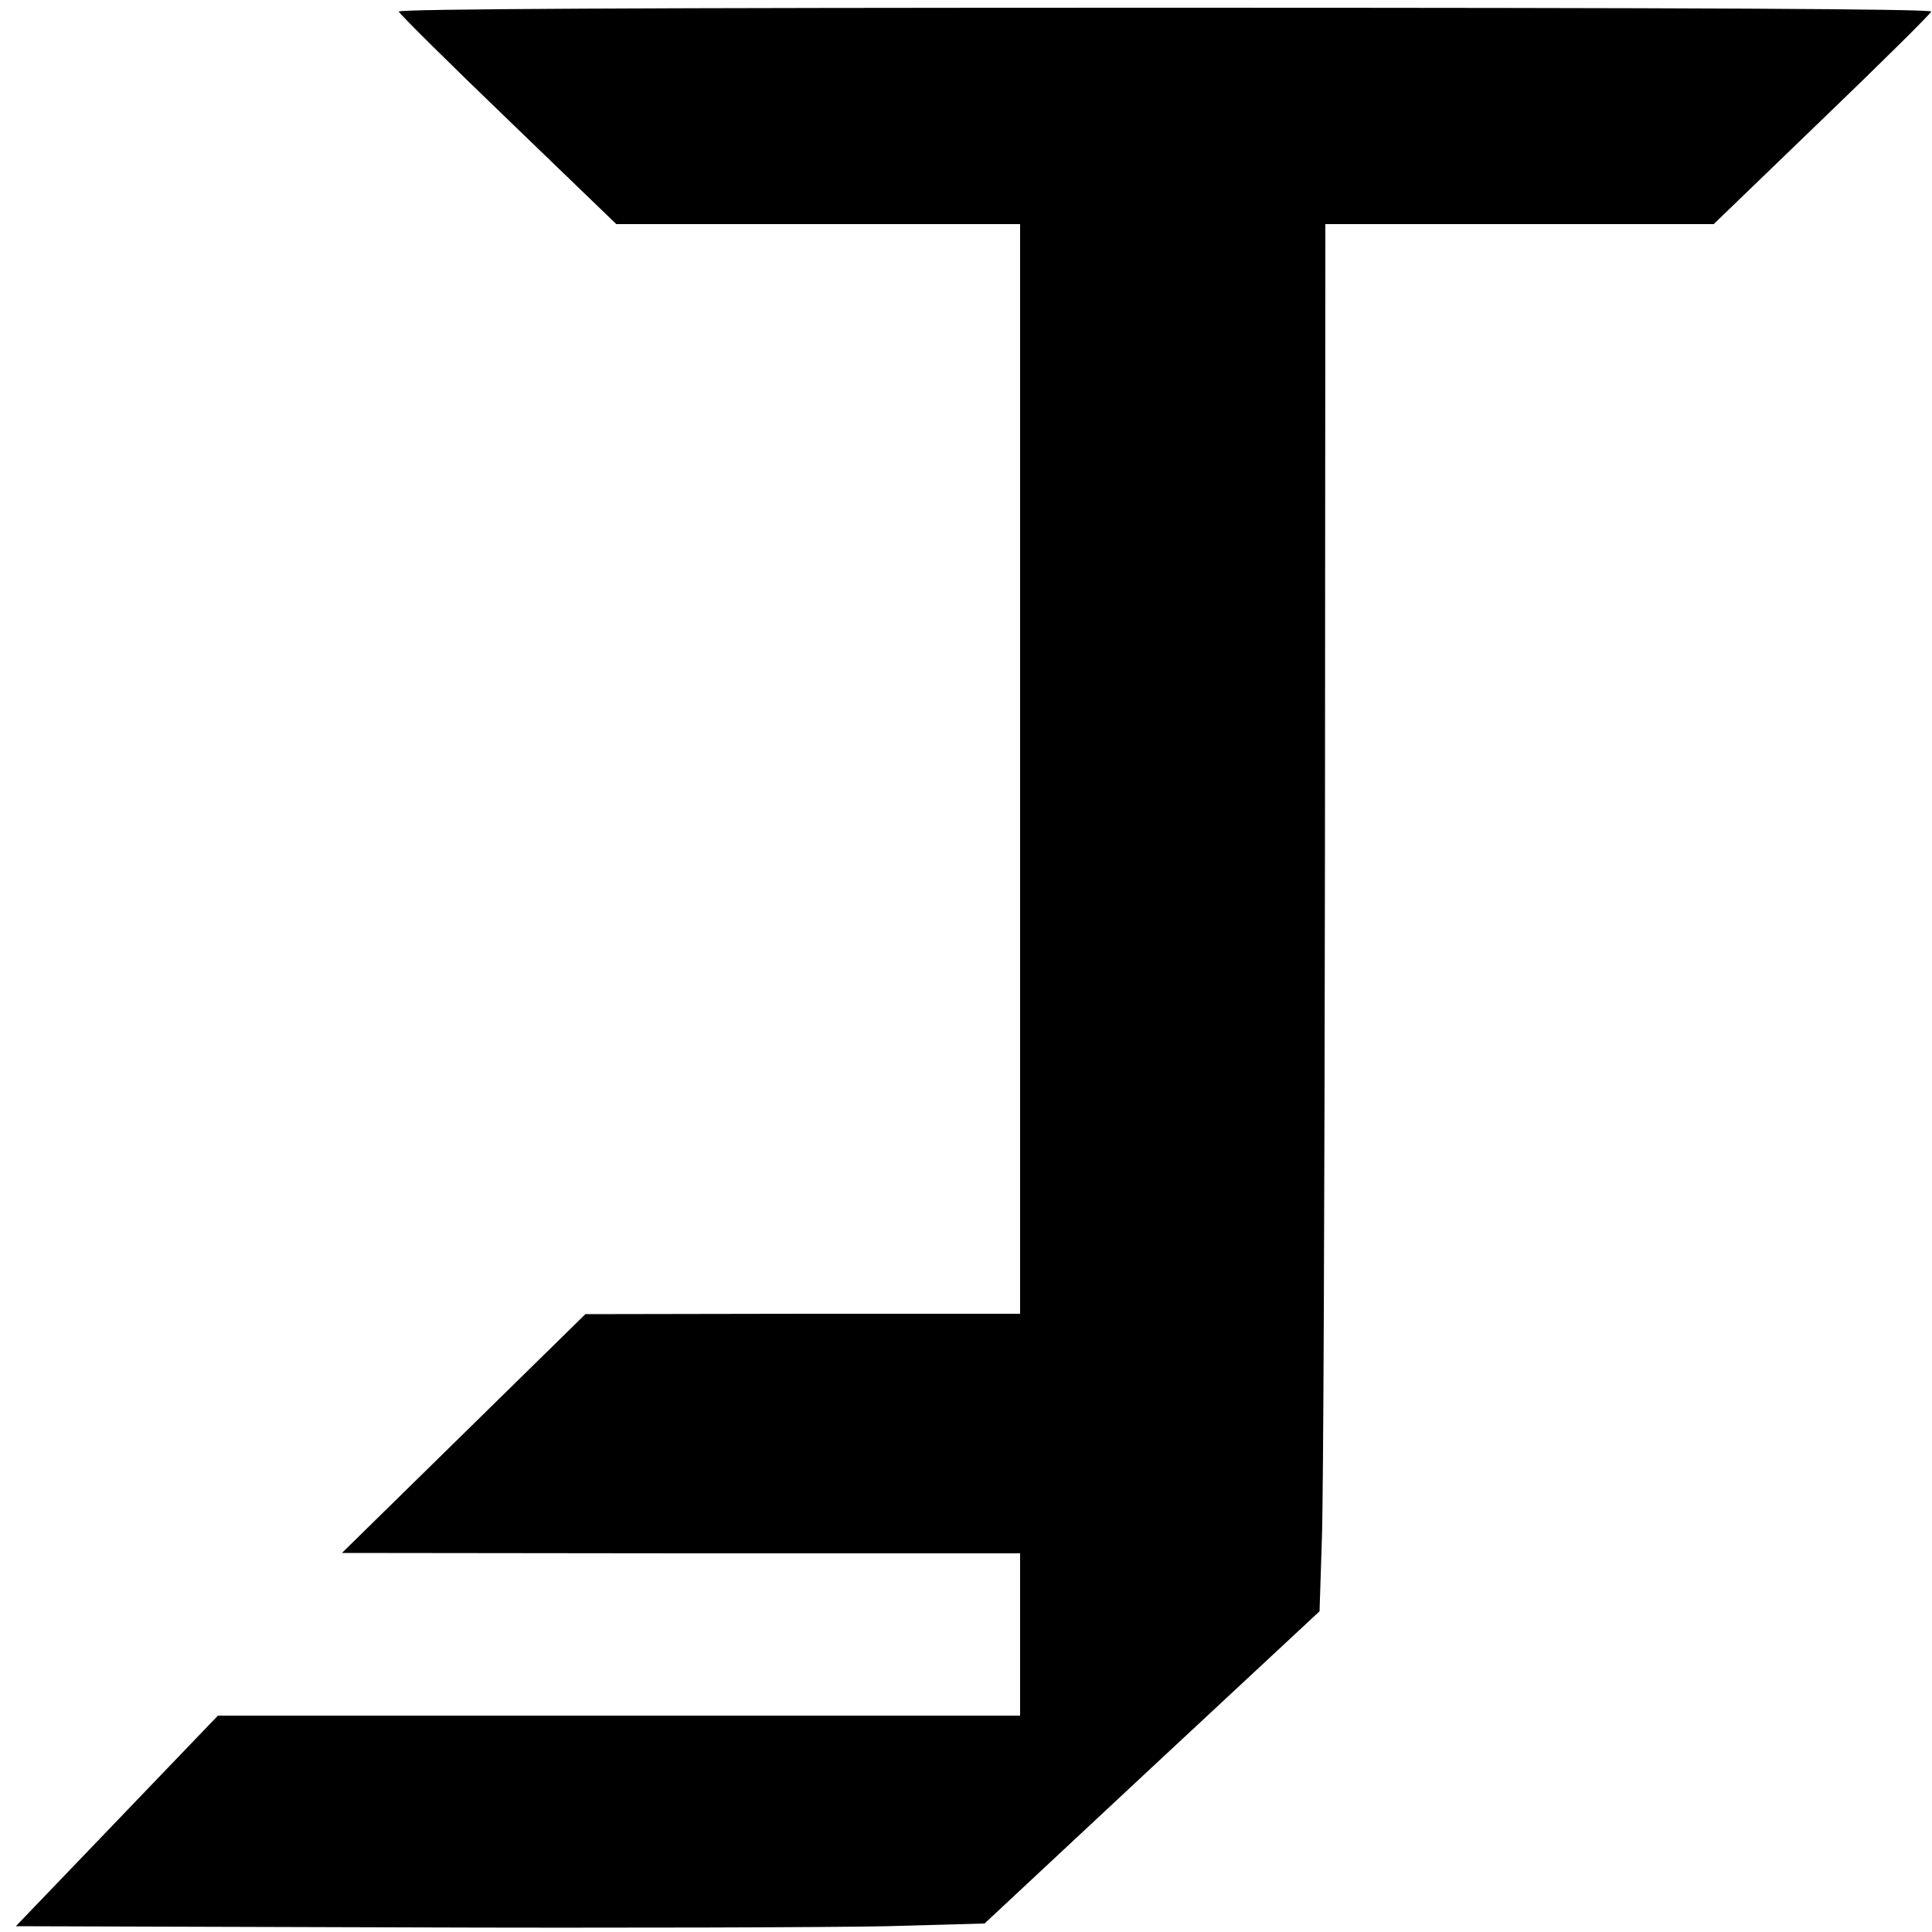 <?xml version="1.0" standalone="no"?>
<!DOCTYPE svg PUBLIC "-//W3C//DTD SVG 20010904//EN"
 "http://www.w3.org/TR/2001/REC-SVG-20010904/DTD/svg10.dtd">
<svg version="1.0" xmlns="http://www.w3.org/2000/svg"
 width="500pt" height="500pt" viewBox="0 0 500 500"
 preserveAspectRatio="xMidYMid meet">
<g transform="translate(0,500) scale(0.1,-0.1)"
fill="#000000" stroke="none">
<path d="M1032 4970 c2 -6 129 -132 283 -280 l280 -270 523 0 522 0 0 -1410 0
-1410 -562 0 -563 -1 -315 -309 -315 -309 878 -1 877 0 0 -210 0 -210 -1038 0
-1038 0 -261 -272 -262 -273 1002 -3 c551 -2 1115 0 1253 3 l252 7 433 404
434 404 6 187 c4 104 7 911 8 1796 l1 1607 503 0 502 0 280 270 c154 148 281
274 283 280 3 7 -621 10 -1983 10 -1362 0 -1986 -3 -1983 -10z"/>
</g>
</svg>

